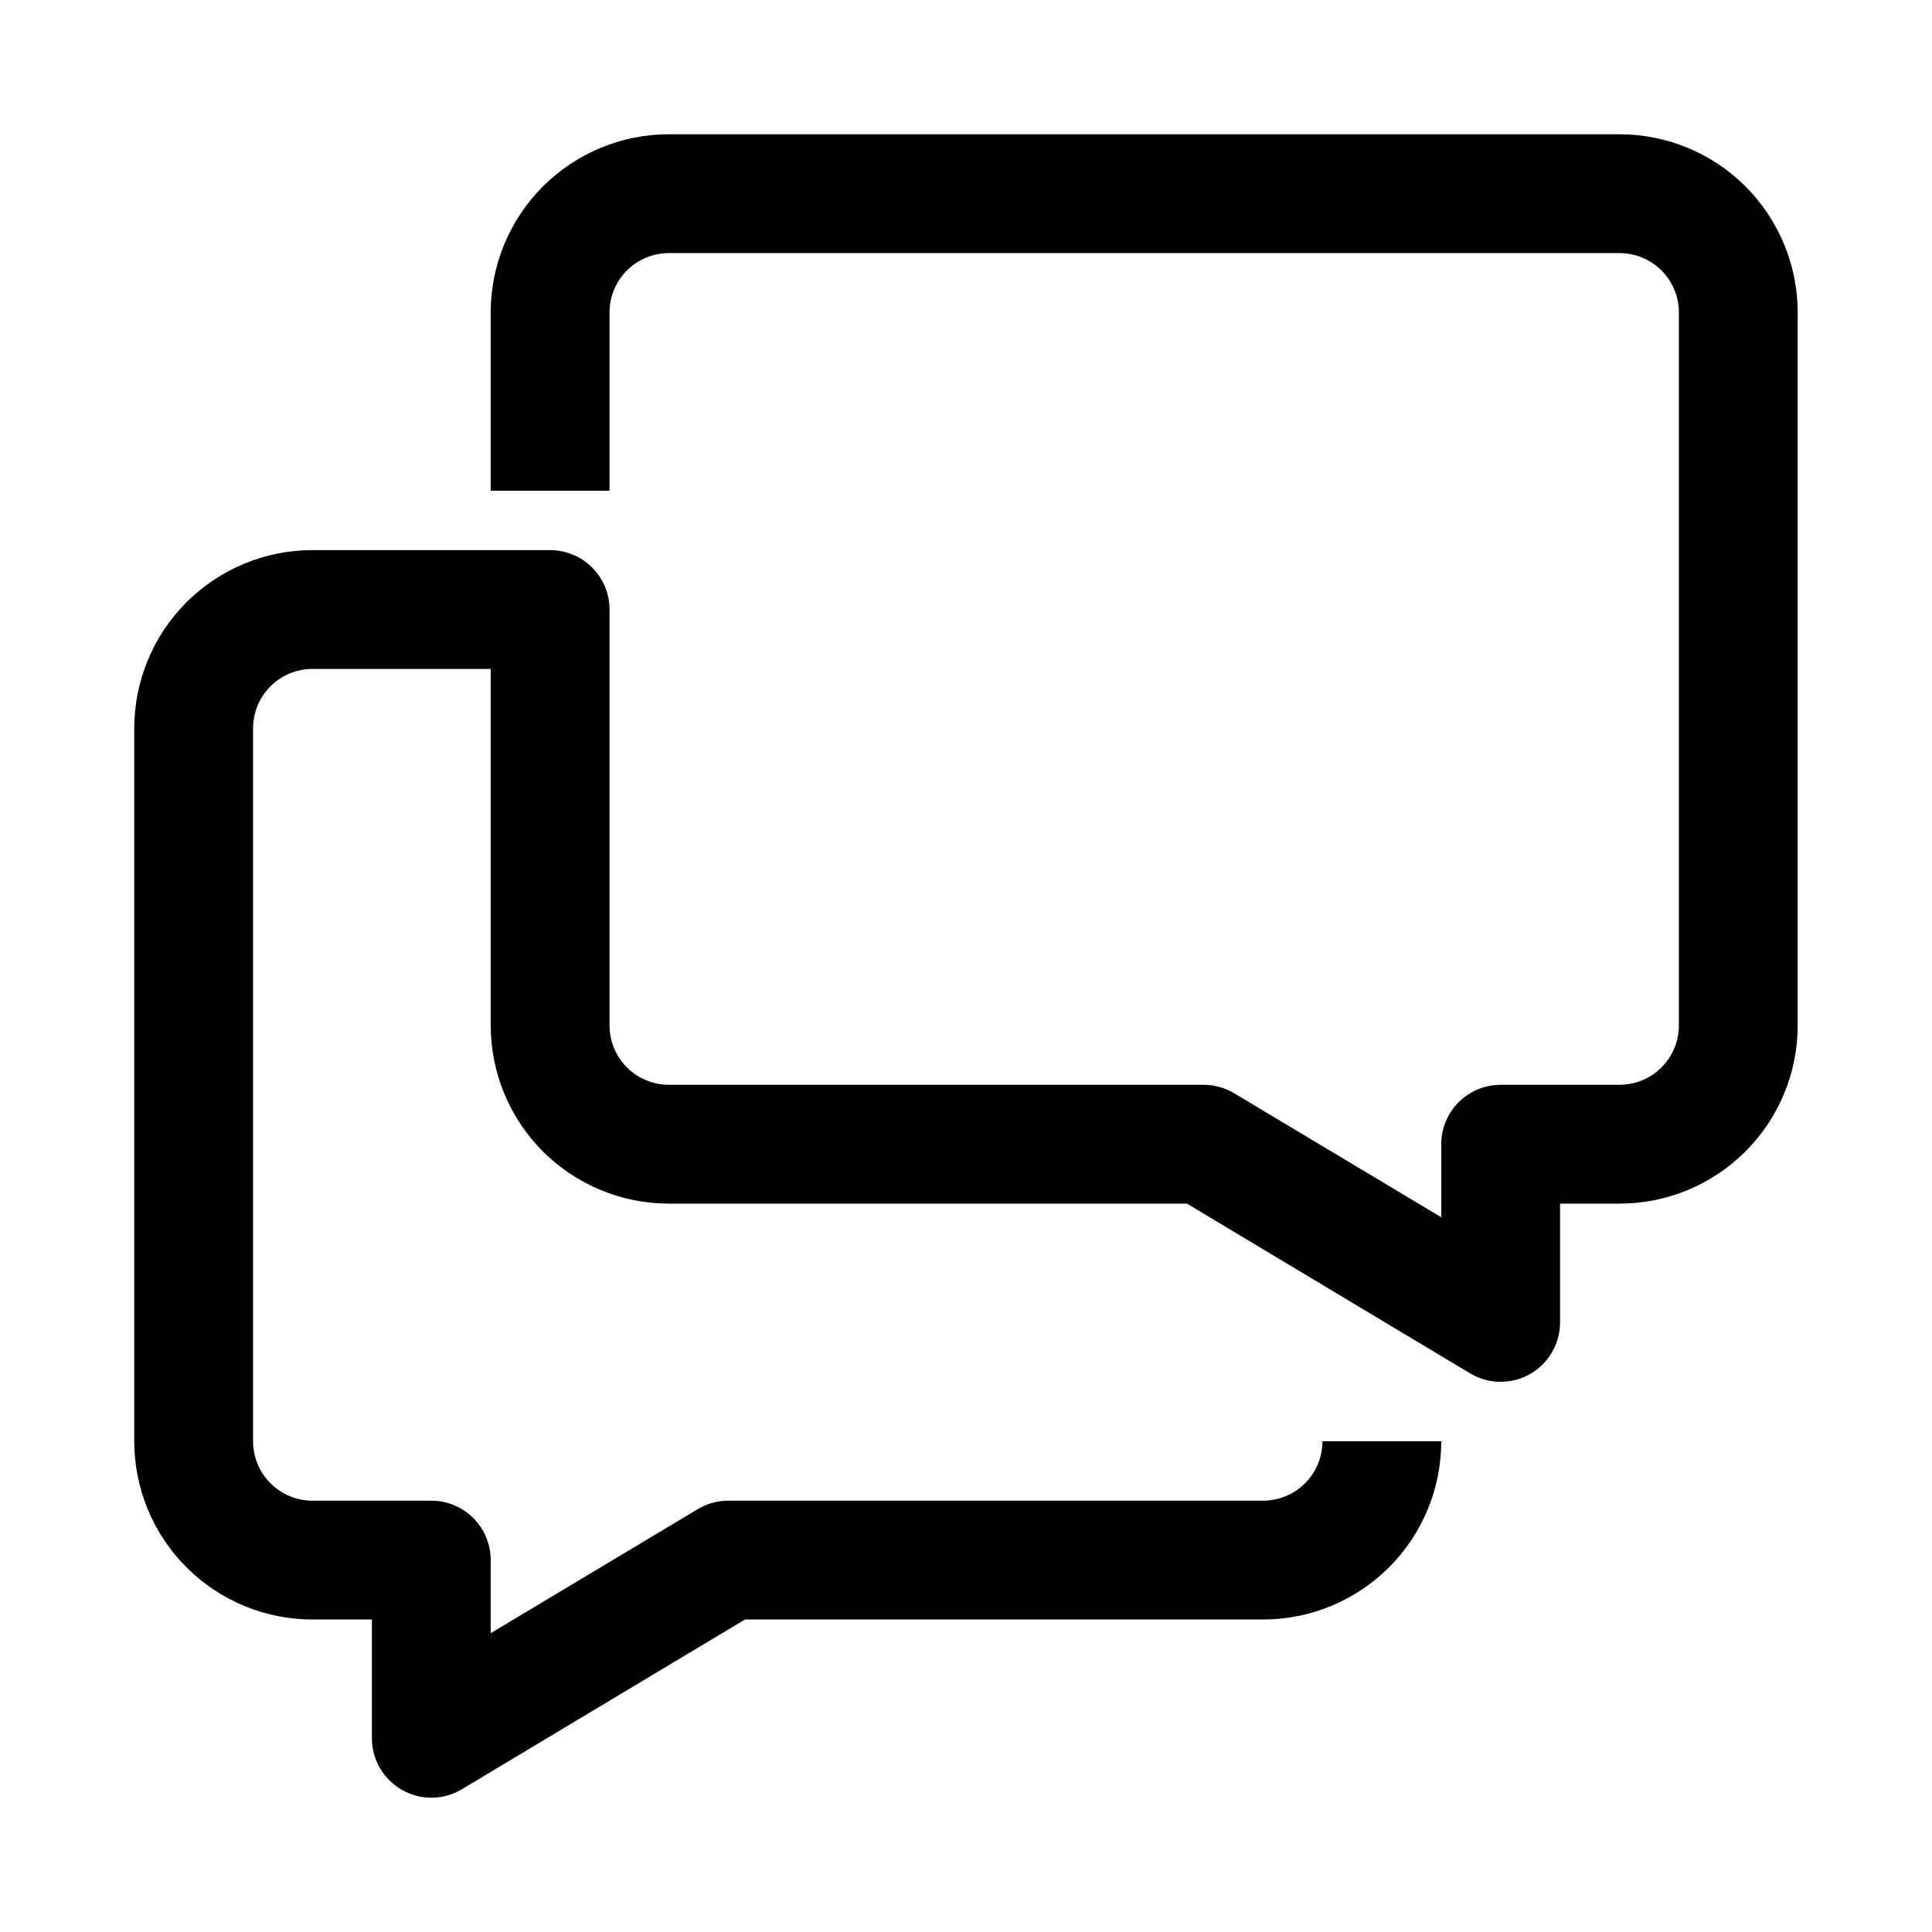 <?xml version="1.0" encoding="UTF-8"?>
<!-- Uploaded to: SVG Repo, www.svgrepo.com, Generator: SVG Repo Mixer Tools -->
<svg fill="#000000" width="800px" height="800px" version="1.1" viewBox="144 144 512 512" xmlns="http://www.w3.org/2000/svg">
 <path d="m573.18 179.58h-251.91c-12.527 0-24.539 4.977-33.398 13.832-8.855 8.859-13.832 20.875-13.832 33.398v47.234h31.488v-47.234c0-4.176 1.656-8.18 4.609-11.133 2.953-2.949 6.957-4.609 11.133-4.609h251.91c4.176 0 8.18 1.66 11.133 4.609 2.953 2.953 4.609 6.957 4.609 11.133v188.93c0 4.176-1.656 8.18-4.609 11.133s-6.957 4.613-11.133 4.613h-31.488c-4.176 0-8.18 1.656-11.133 4.609s-4.613 6.957-4.613 11.133v19.363l-54.945-32.906v0.004c-2.43-1.441-5.203-2.203-8.027-2.203h-141.7c-4.176 0-8.18-1.66-11.133-4.613s-4.609-6.957-4.609-11.133v-110.21c0-4.176-1.66-8.18-4.613-11.133s-6.957-4.613-11.133-4.613h-62.977c-12.523 0-24.539 4.977-33.398 13.836-8.855 8.855-13.832 20.871-13.832 33.398v188.93c0 12.527 4.977 24.543 13.832 33.398 8.859 8.859 20.875 13.836 33.398 13.836h15.746v31.488c0.004 2.789 0.75 5.527 2.16 7.934s3.438 4.394 5.867 5.762c2.356 1.336 5.012 2.039 7.715 2.047 2.828 0 5.602-0.762 8.031-2.203l75.098-45.027h137.29c12.527 0 24.539-4.977 33.398-13.836 8.859-8.855 13.832-20.871 13.832-33.398h-31.488c0 4.176-1.656 8.184-4.609 11.133-2.953 2.953-6.957 4.613-11.133 4.613h-141.7c-2.828 0-5.602 0.762-8.031 2.203l-54.945 32.906v-19.367c0-4.176-1.66-8.18-4.613-11.133-2.953-2.949-6.957-4.609-11.133-4.609h-31.488c-4.176 0-8.18-1.66-11.133-4.613-2.949-2.949-4.609-6.957-4.609-11.133v-188.93c0-4.176 1.66-8.18 4.609-11.133 2.953-2.953 6.957-4.613 11.133-4.613h47.234v94.465c0 12.527 4.977 24.539 13.832 33.398 8.859 8.859 20.871 13.836 33.398 13.836h137.29l75.098 45.027c3.203 1.898 6.973 2.598 10.645 1.98s7.004-2.516 9.406-5.356c2.402-2.844 3.723-6.445 3.723-10.168v-31.484h15.746c12.527 0 24.539-4.977 33.398-13.836 8.855-8.859 13.832-20.871 13.832-33.398v-188.93c0-12.523-4.977-24.539-13.832-33.398-8.859-8.855-20.871-13.832-33.398-13.832z"/>
</svg>